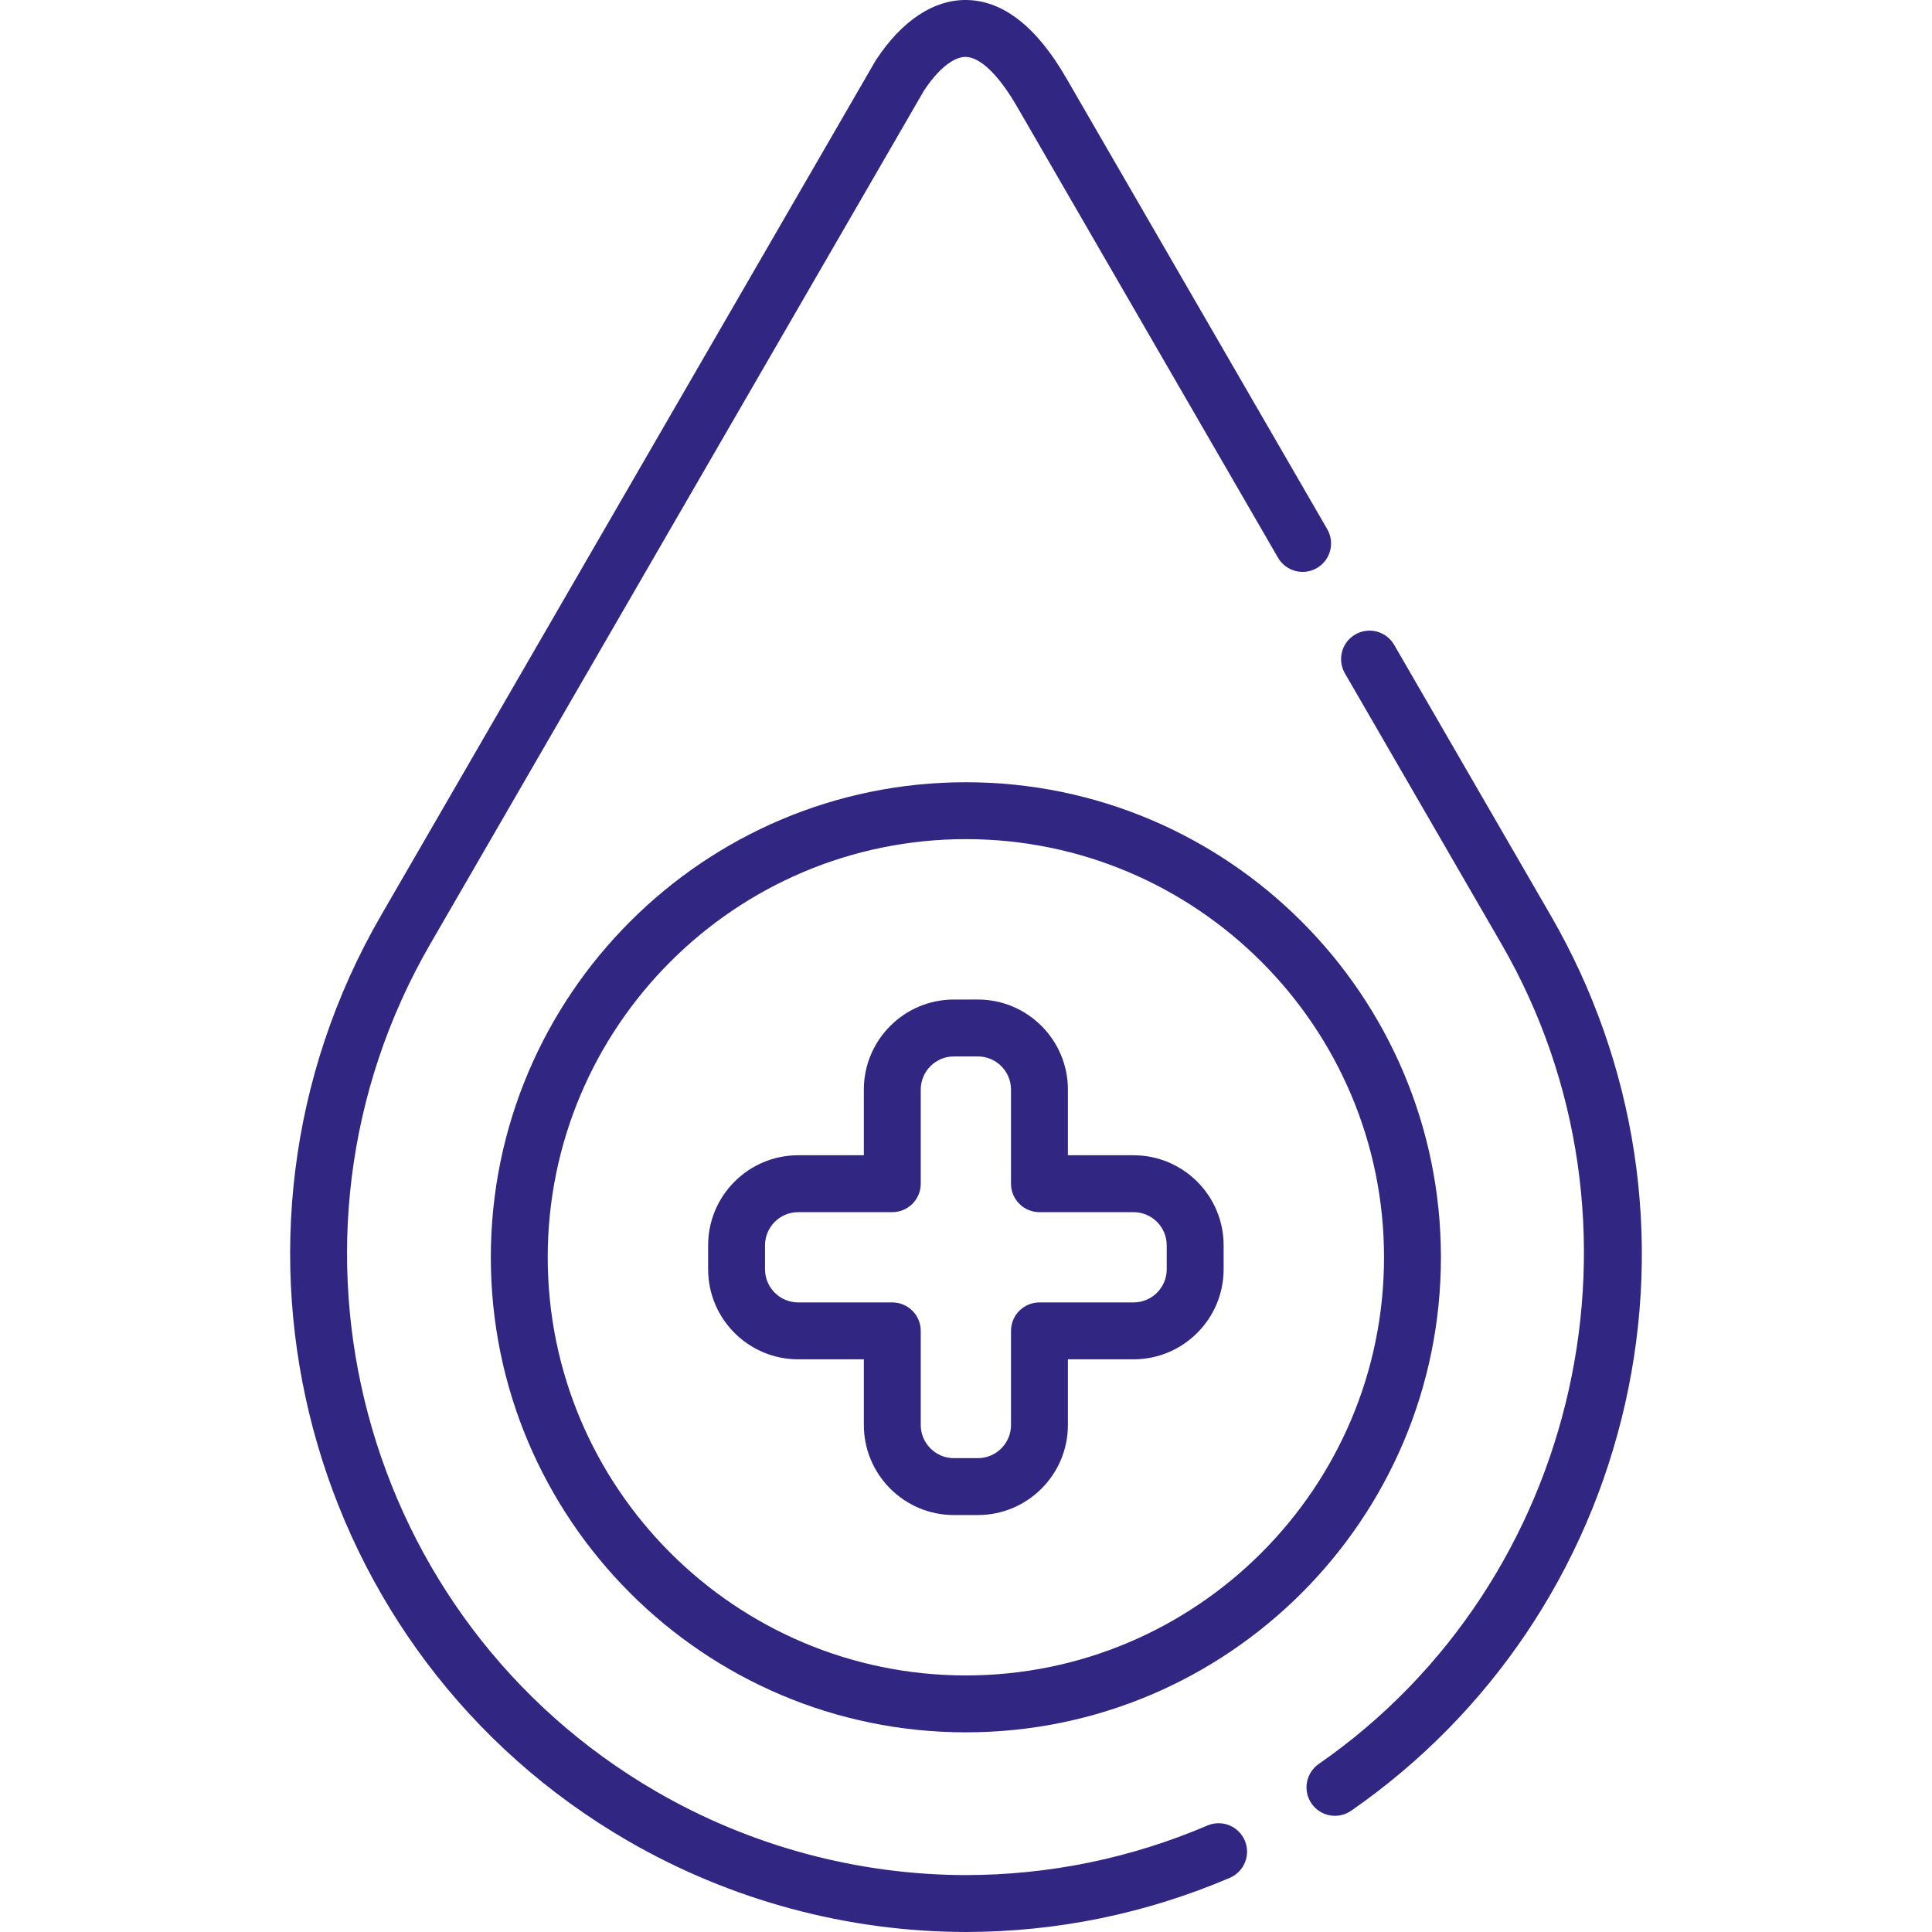 <?xml version="1.0" encoding="UTF-8"?>
<svg xmlns="http://www.w3.org/2000/svg" width="512" height="512" viewBox="0 0 512 512" fill="none">
  <path d="M300.41 306.155H283.006V288.751C283.006 275.592 272.3 264.886 259.141 264.886H252.793C239.634 264.886 228.928 275.592 228.928 288.751V306.155H211.524C198.365 306.155 187.659 316.861 187.659 330.021V336.369C187.659 349.528 198.365 360.234 211.524 360.234H228.928V377.637C228.928 390.797 239.634 401.503 252.793 401.503H259.141C272.3 401.503 283.006 390.797 283.006 377.637V360.234H300.409C313.568 360.234 324.274 349.528 324.274 336.369V330.021C324.275 316.861 313.569 306.155 300.41 306.155ZM300.41 345.154H275.466C274.476 345.154 273.496 345.349 272.581 345.728C271.666 346.107 270.835 346.662 270.135 347.362C269.434 348.062 268.879 348.893 268.5 349.808C268.121 350.723 267.926 351.704 267.926 352.694V377.637C267.926 382.482 263.985 386.423 259.141 386.423H252.793C247.949 386.423 244.008 382.482 244.008 377.637V352.694C244.008 351.704 243.813 350.723 243.434 349.808C243.055 348.893 242.5 348.062 241.8 347.362C241.1 346.662 240.268 346.107 239.354 345.728C238.439 345.349 237.458 345.154 236.468 345.154H211.524C206.68 345.154 202.739 341.213 202.739 336.369V330.021C202.739 325.176 206.68 321.235 211.524 321.235H236.468C238.468 321.235 240.386 320.44 241.8 319.026C243.214 317.612 244.008 315.694 244.008 313.695V288.751C244.008 283.907 247.949 279.966 252.793 279.966H259.141C263.985 279.966 267.926 283.907 267.926 288.751V313.695C267.926 315.694 268.721 317.612 270.135 319.026C271.549 320.44 273.466 321.235 275.466 321.235H300.409C305.253 321.235 309.194 325.176 309.194 330.021V336.369H309.195C309.195 341.213 305.254 345.154 300.41 345.154Z" fill="#312783"></path>
  <path d="M255.966 207.3C186.549 207.3 130.073 263.776 130.073 333.194C130.073 402.611 186.549 459.087 255.966 459.087C325.383 459.087 381.86 402.611 381.86 333.194C381.861 263.777 325.384 207.3 255.966 207.3ZM255.966 444.007C194.864 444.007 145.153 394.296 145.153 333.194C145.153 272.092 194.864 222.38 255.966 222.38C317.068 222.38 366.78 272.091 366.78 333.194C366.78 394.296 317.069 444.007 255.966 444.007Z" fill="#312783"></path>
  <path d="M410.947 242.587L369.425 170.816C368.412 169.108 366.766 167.869 364.845 167.367C362.924 166.865 360.882 167.141 359.163 168.136C357.444 169.13 356.187 170.762 355.664 172.678C355.142 174.594 355.396 176.638 356.371 178.368L397.893 250.139C440.417 323.643 419.151 419.109 349.477 467.475C347.834 468.615 346.712 470.362 346.357 472.33C346.001 474.298 346.442 476.326 347.583 477.969C348.723 479.612 350.47 480.735 352.438 481.09C354.406 481.445 356.434 481.004 358.077 479.864C394.962 454.259 420.744 415.953 430.673 372.001C440.661 327.798 433.655 281.839 410.947 242.587ZM351.797 140.346L282.529 20.617C282.499 20.564 282.468 20.512 282.435 20.46C274.698 7.143 265.94 0.262 256.402 0.008C247.599 -0.241 238.971 5.44 232.108 15.966C232.035 16.077 231.966 16.191 231.899 16.306L229.421 20.586C229.394 20.632 229.368 20.68 229.342 20.727L100.985 242.587C51.414 328.272 80.795 438.315 166.48 487.891C193.664 503.616 224.603 511.952 255.976 511.999C280.151 511.962 303.678 507.134 325.904 497.649C326.815 497.26 327.64 496.696 328.333 495.988C329.026 495.281 329.572 494.443 329.941 493.525C330.31 492.606 330.495 491.623 330.484 490.633C330.474 489.643 330.268 488.665 329.879 487.754C329.491 486.843 328.927 486.018 328.219 485.325C327.512 484.632 326.675 484.086 325.756 483.717C324.837 483.348 323.855 483.163 322.865 483.174C321.875 483.185 320.897 483.391 319.986 483.78C299.634 492.465 278.091 496.886 255.977 496.92C227.266 496.876 198.929 489.24 174.032 474.838C95.545 429.426 68.631 328.627 114.039 250.14L242.472 28.149C242.5 28.101 242.527 28.053 242.553 28.005L244.847 24.042C248.6 18.342 252.739 14.983 256.002 15.082C259.811 15.184 264.717 19.946 269.463 28.149L269.552 28.3L338.742 147.898C339.761 149.594 341.406 150.822 343.322 151.317C345.238 151.812 347.271 151.534 348.984 150.543C350.697 149.552 351.952 147.928 352.478 146.02C353.004 144.113 352.76 142.075 351.797 140.346Z" fill="#312783"></path>
</svg>
